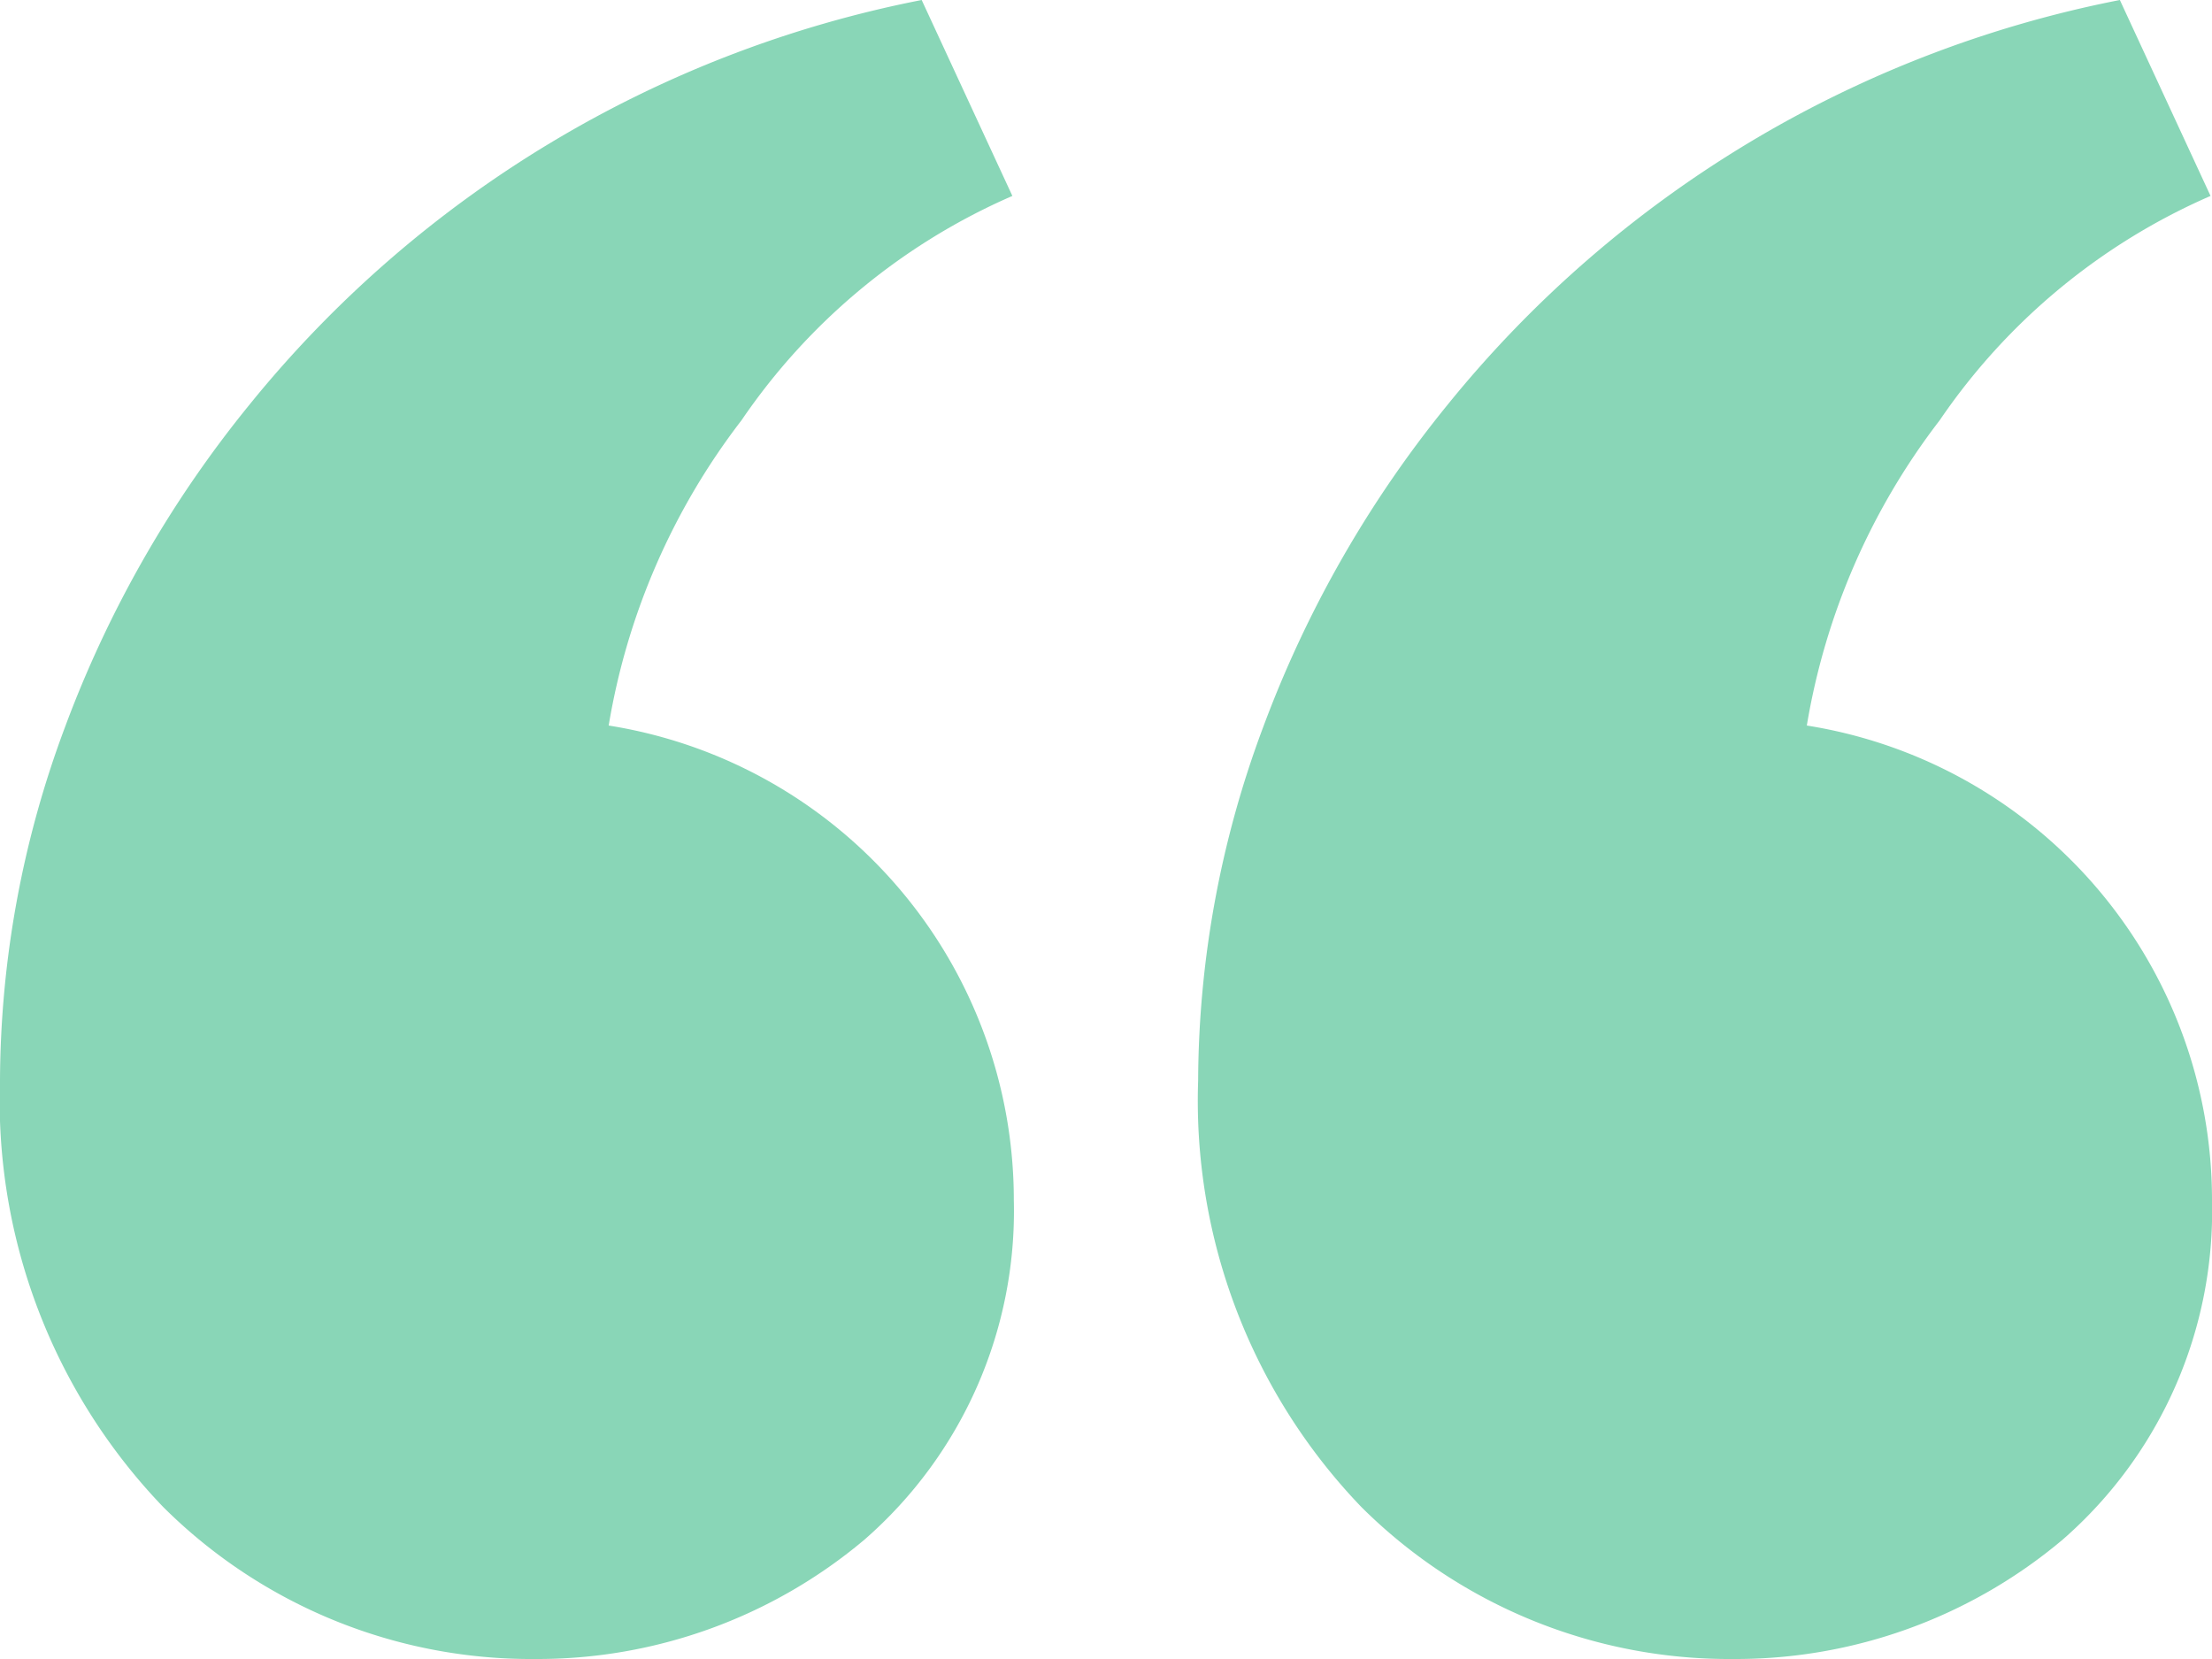 <svg xmlns="http://www.w3.org/2000/svg" width="64" height="48" viewBox="0 0 64 48"><path id="Shape" d="M50.136,48a15.085,15.085,0,0,1-10.75-4.4,16.968,16.968,0,0,1-4.72-12.336A29.431,29.431,0,0,1,36.543,21.05,32.9,32.9,0,0,1,41.892,11.7,33.236,33.236,0,0,1,61.334,0l2.624,5.669a18.321,18.321,0,0,0-7.838,6.493,19.809,19.809,0,0,0-3.843,8.83A13.9,13.9,0,0,1,64,34.723a12.613,12.613,0,0,1-4.317,9.82A14.69,14.69,0,0,1,50.136,48ZM15.469,48A15.085,15.085,0,0,1,4.72,43.6,16.968,16.968,0,0,1,0,31.267,29.431,29.431,0,0,1,1.876,21.05,32.9,32.9,0,0,1,7.225,11.7,33.236,33.236,0,0,1,26.667,0l2.624,5.669a18.319,18.319,0,0,0-7.838,6.493,19.8,19.8,0,0,0-3.842,8.83A13.9,13.9,0,0,1,29.333,34.723a12.613,12.613,0,0,1-4.317,9.82A14.69,14.69,0,0,1,15.469,48Z" fill="#89d6b7"></path></svg>